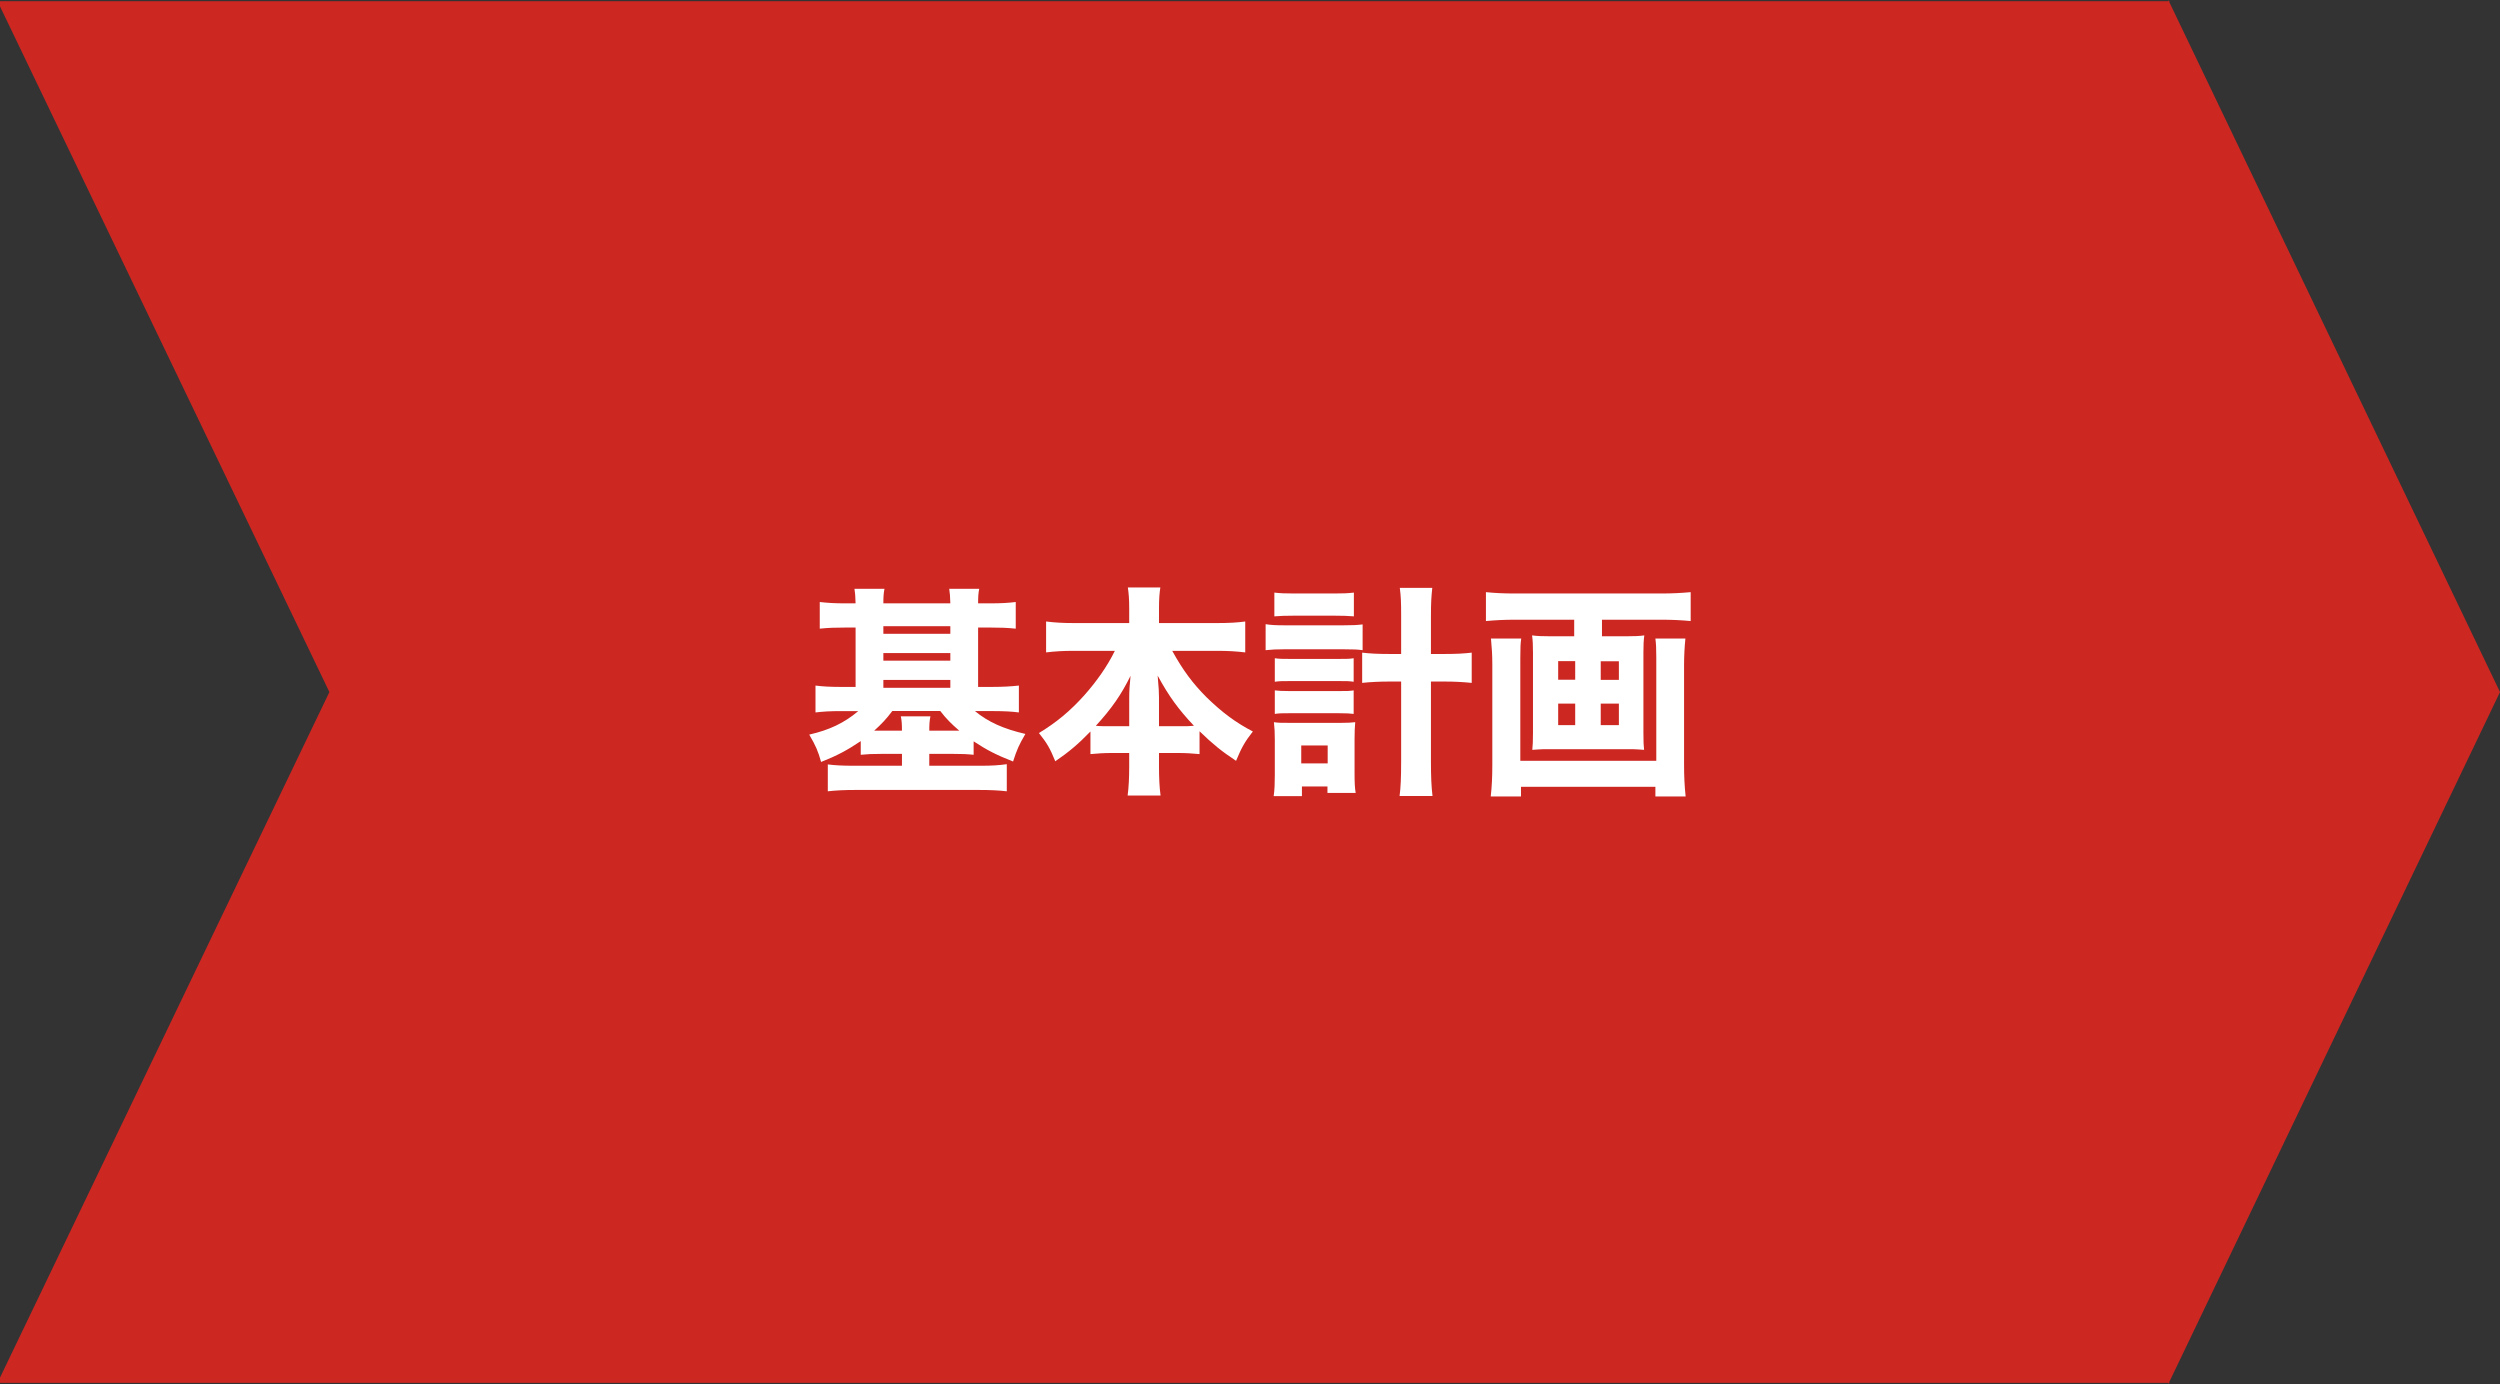 <?xml version="1.0" encoding="UTF-8"?>
<svg id="_レイヤー_2" data-name="レイヤー 2" xmlns="http://www.w3.org/2000/svg" viewBox="0 0 223.21 123.57">
  <rect x="0" y="0" width="223.21" height="123.57" fill="#333333" stroke="none"/>
  <defs>
    <style>
      .cls-1 {
        fill: #cd2722;
      }

      .cls-1, .cls-2 {
        stroke-width: 0px;
      }

      .cls-2 {
        fill: #fff;
      }
    </style>
  </defs>
  <g id="_レイヤー_1-2" data-name="レイヤー 1">
    <g id="_レイヤー_1-2" data-name=" レイヤー 1-2">
      <polygon class="cls-1" points="193.69 123.37 223.21 61.79 193.69 .2 193.69 .11 193.64 .11 193.58 0 193.58 .11 0 .11 0 .57 29.41 61.79 0 123 0 123.47 193.58 123.47 193.58 123.57 193.64 123.47 193.69 123.47 193.69 123.37"/>
    </g>
    <g>
      <path class="cls-2" d="M76.39,53.87c-.02-.64-.04-.94-.1-1.3h2.68c-.08.4-.1.72-.1,1.3h5.98c-.02-.64-.04-.94-.1-1.3h2.68c-.08.38-.1.72-.1,1.3h1.08c1,0,1.62-.04,2.28-.12v2.38c-.74-.08-1.42-.1-2.28-.1h-1.08v5.3h1.32c.84,0,1.6-.04,2.32-.12v2.4c-.6-.08-1.32-.12-2.22-.12h-1.7c1.16.96,2.52,1.58,4.5,2.04-.58,1-.74,1.36-1.1,2.46-1.48-.58-2.34-1.02-3.52-1.8v1.2c-.58-.06-1-.08-1.86-.08h-2.1v1.06h4.62c.94,0,1.6-.04,2.3-.14v2.42c-.68-.08-1.46-.12-2.52-.12h-10.96c-1.02,0-1.8.04-2.5.12v-2.4c.6.08,1.3.12,2.32.12h4.3v-1.06h-1.82c-.84,0-1.26.02-1.86.08v-1.22c-1.22.82-2.12,1.3-3.54,1.86-.26-.94-.48-1.46-1.06-2.44,1.82-.42,3.12-1.04,4.38-2.1h-1.6c-.9,0-1.56.04-2.22.12v-2.4c.62.08,1.3.12,2.2.12h1.38v-5.3h-.92c-.86,0-1.54.02-2.28.1v-2.38c.7.08,1.32.12,2.28.12h.92ZM79.67,63.48c-.54.72-.94,1.14-1.62,1.76h2.48c0-.6-.02-.9-.1-1.28h2.64c-.08.42-.1.7-.1,1.28h2.68c-.74-.64-1.14-1.04-1.7-1.76h-4.28ZM84.85,56.59v-.68h-5.98v.68h5.98ZM84.85,58.99v-.68h-5.98v.68h5.98ZM84.85,61.41v-.7h-5.98v.7h5.98Z"/>
      <path class="cls-2" d="M104.66,58.11c.96,1.74,1.84,2.92,3.08,4.16,1.38,1.34,2.58,2.24,4.12,3.04-.72.92-1,1.42-1.5,2.62-1.3-.86-2.06-1.48-3.26-2.64v2.04c-.64-.06-1.2-.1-2-.1h-1.62v1.22c0,.96.04,1.86.14,2.58h-2.94c.1-.76.14-1.6.14-2.58v-1.22h-1.46c-.8,0-1.36.04-2,.1v-2.02c-1.1,1.14-1.94,1.84-3.14,2.66-.48-1.18-.74-1.62-1.46-2.52,1.58-.96,2.8-1.98,4.04-3.36,1.12-1.26,2.06-2.6,2.74-3.98h-3.68c-.92,0-1.64.04-2.46.14v-2.76c.8.1,1.5.14,2.46.14h4.96v-1.32c0-.82-.04-1.3-.12-1.86h2.9c-.08.52-.12,1.04-.12,1.86v1.32h5.2c1.02,0,1.78-.04,2.5-.14v2.76c-.86-.1-1.54-.14-2.5-.14h-4.02ZM100.82,62.32c0-.62.04-1.22.12-1.98-.82,1.66-1.68,2.92-3.1,4.46.34.04.7.04,1.38.04h1.6v-2.52ZM105.3,64.84c.66,0,.94,0,1.3-.04-1.38-1.46-2.24-2.64-3.24-4.48.1,1.14.12,1.52.12,1.96v2.56h1.82Z"/>
      <path class="cls-2" d="M113,55.73c.48.08.94.1,1.68.1h5.3c.78,0,1.18-.02,1.68-.08v2.3c-.44-.06-.78-.08-1.68-.08h-5.32c-.66,0-1.12.02-1.66.08v-2.32ZM116.24,71.08h-2.52c.08-.56.1-1.16.1-1.9v-3.16c0-.64-.02-.98-.08-1.54.4.06.64.06,1.42.06h4.6c.6,0,.88-.02,1.24-.06-.04.44-.06.88-.06,1.52v3.04c0,.78.02,1.32.1,1.76h-2.52v-.58h-2.28v.86ZM113.78,52.91c.52.06.92.08,1.78.08h3.56c.86,0,1.22-.02,1.76-.08v2.12c-.52-.04-.98-.06-1.76-.06h-3.56c-.76,0-1.28.02-1.78.06v-2.12ZM113.82,58.77c.44.06.6.06,1.26.06h4.56c.7,0,.8,0,1.22-.06v2.1c-.42-.06-.58-.06-1.22-.06h-4.56c-.62,0-.84,0-1.26.06v-2.1ZM113.82,61.64c.34.04.62.06,1.26.06h4.56c.66,0,.82,0,1.22-.06v2.1c-.36-.04-.6-.06-1.26-.06h-4.54c-.62,0-.82,0-1.24.06v-2.1ZM116.18,68.16h2.36v-1.6h-2.36v1.6ZM125.1,54.97c0-1.2-.02-1.72-.12-2.48h2.9c-.08.72-.12,1.3-.12,2.48v3.42h1.2c1.1,0,1.76-.04,2.44-.12v2.7c-.84-.08-1.54-.12-2.48-.12h-1.16v7.12c0,1.42.04,2.24.14,3.1h-2.94c.1-.76.14-1.6.14-3.1v-7.12h-1c-.86,0-1.76.04-2.48.12v-2.7c.64.08,1.38.12,2.46.12h1.02v-3.42Z"/>
      <path class="cls-2" d="M135.29,55.33c-.92,0-1.76.04-2.62.12v-2.58c.78.08,1.6.12,2.58.12h13.06c.94,0,1.78-.04,2.64-.12v2.58c-.8-.08-1.74-.12-2.62-.12h-5.3v1.48h2.16c.76,0,1.18-.02,1.62-.08-.06.44-.08.84-.08,1.52v7.2c0,.84.02,1.08.06,1.5-.24-.02-.82-.06-.98-.06h-8c-.16,0-.76.04-1,.06.04-.46.06-.7.06-1.5v-7.2c0-.66-.02-1.06-.08-1.52.44.06.86.08,1.64.08h2.12v-1.48h-5.26ZM150.48,57.01c-.08.74-.12,1.66-.12,2.34v8.94c0,1,.04,1.86.14,2.82h-2.7v-.86h-12v.86h-2.7c.1-.9.14-1.74.14-2.78v-9.04c0-.76-.04-1.46-.12-2.28h2.7c-.06.4-.08.8-.08,1.7v9.22h12.14v-9.26c0-.8-.02-1.18-.08-1.66h2.68ZM139.12,59.03v1.66h1.52v-1.66h-1.52ZM139.12,62.82v1.92h1.52v-1.92h-1.52ZM144.54,60.7v-1.66h-1.62v1.66h1.62ZM144.54,64.74v-1.92h-1.62v1.92h1.62Z"/>
    </g>
  </g>
</svg>